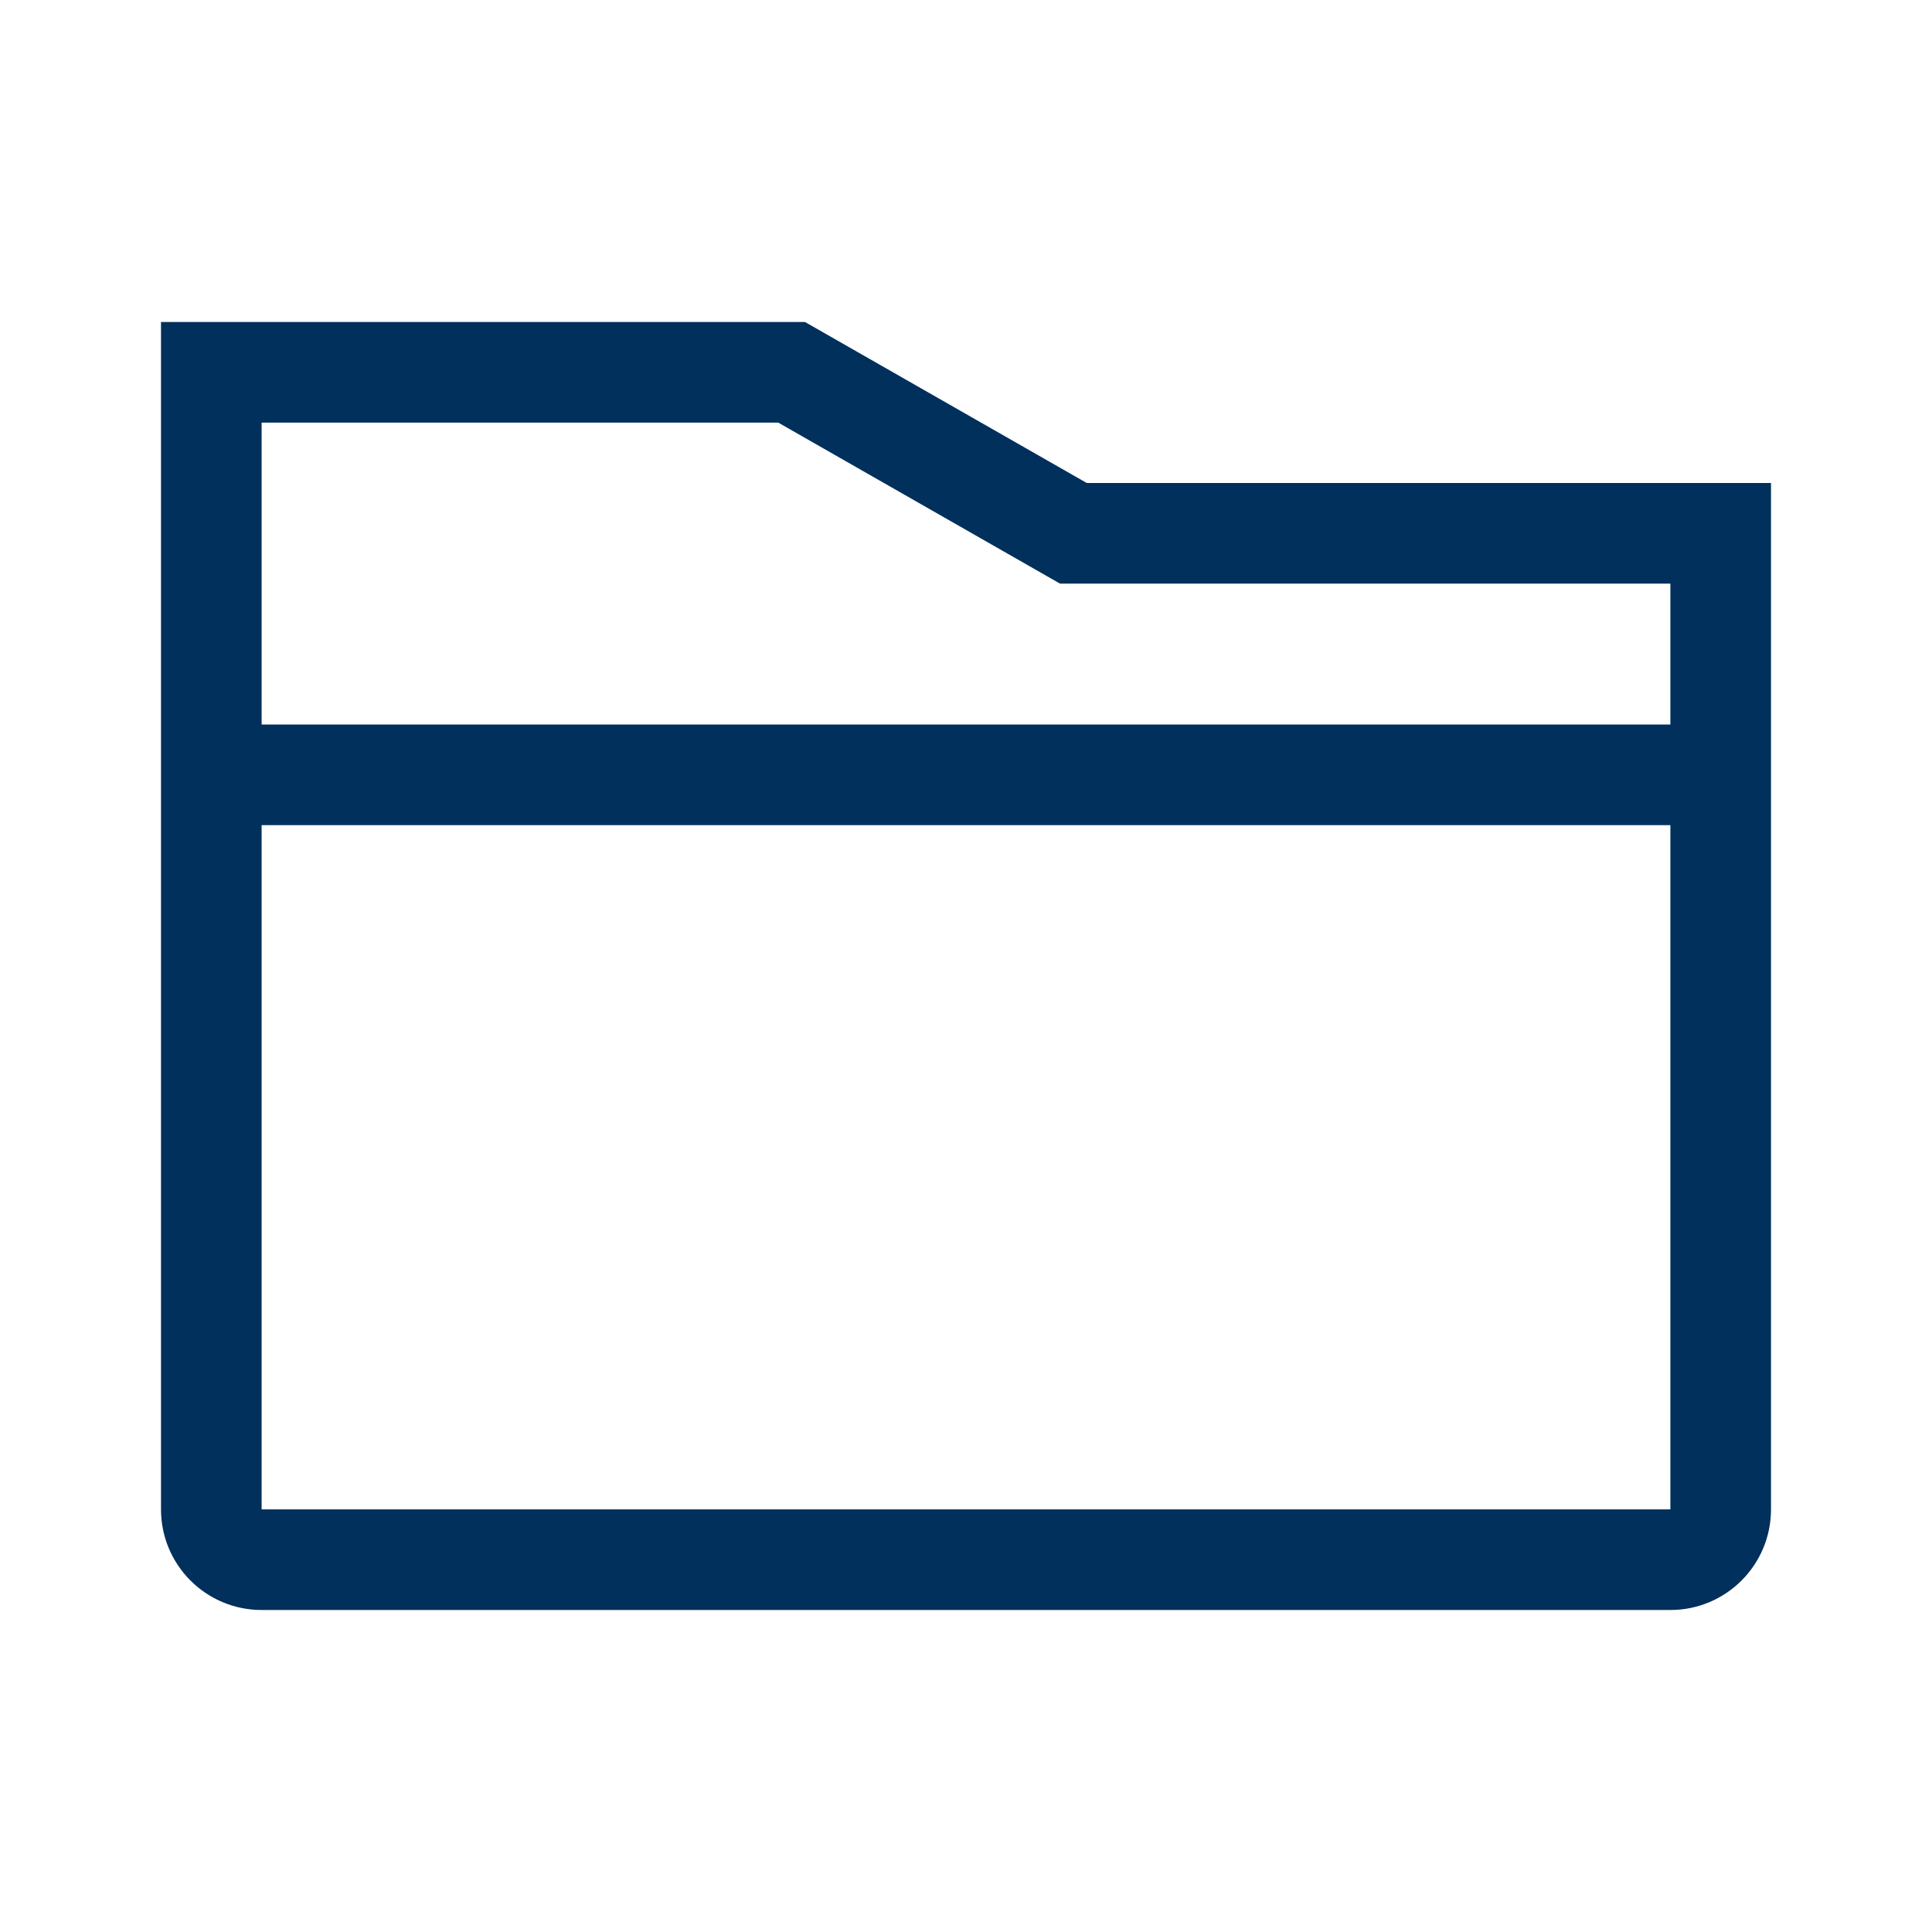<svg width="48" height="48" viewBox="0 0 48 48" fill="none" xmlns="http://www.w3.org/2000/svg">
<path fill-rule="evenodd" clip-rule="evenodd" d="M26.336 14.5H41.5V18H6.5V10.5H19.336L26.336 14.5ZM4 8H20L27 12H44V37.5C44 38.881 42.881 40 41.5 40H6.5C5.119 40 4 38.881 4 37.5V8ZM41.5 20.5V37.5H6.5V20.5H41.5Z" fill="#00305b"/>
</svg>
